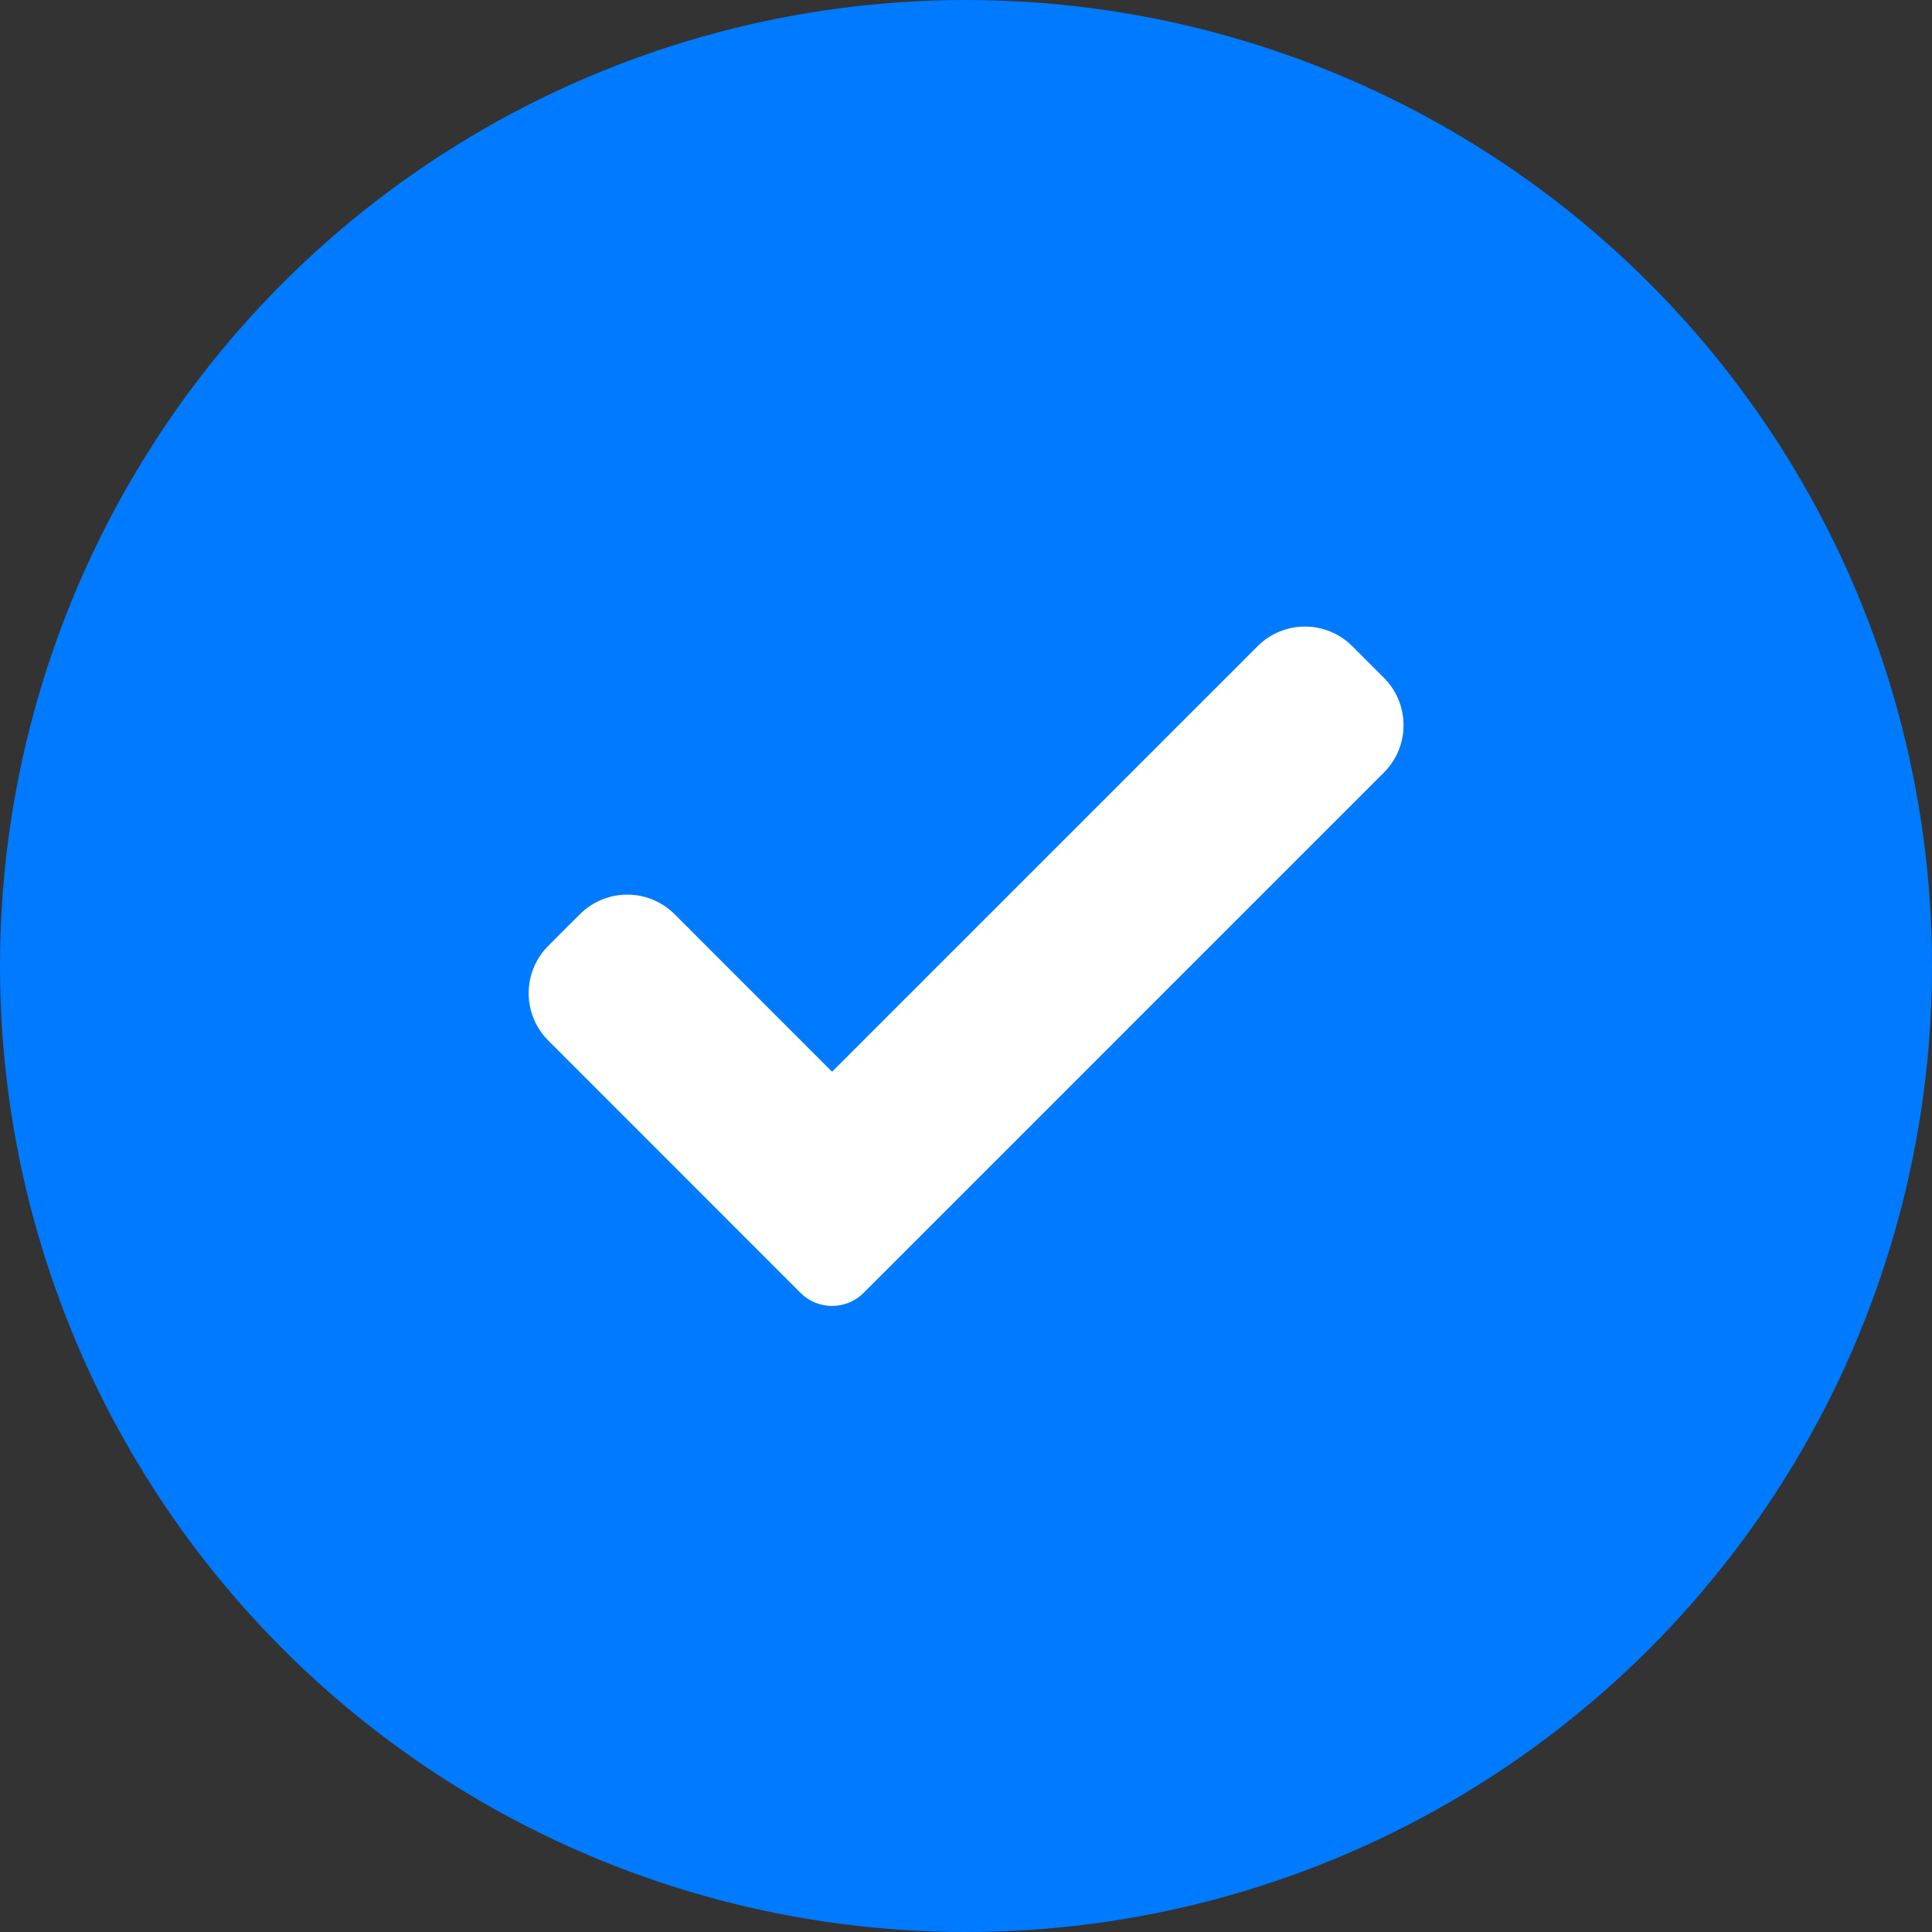 <svg width="40" height="40" viewBox="0 0 40 40" fill="none" xmlns="http://www.w3.org/2000/svg">
<rect x="0" y="0" width="40" height="40" fill="#333333" stroke="none"/>
<circle cx="20" cy="20" r="20" fill="#007AFF"/>
<g clip-path="url(#clip0_4777_2841)">
<path d="M17.881 26.767C17.708 26.941 17.472 27.038 17.227 27.038C16.982 27.038 16.746 26.941 16.573 26.767L11.352 21.544C10.81 21.002 10.81 20.123 11.352 19.582L12.006 18.928C12.548 18.387 13.425 18.387 13.967 18.928L17.227 22.189L26.037 13.379C26.579 12.837 27.457 12.837 27.998 13.379L28.652 14.033C29.194 14.575 29.194 15.454 28.652 15.995L17.881 26.767Z" fill="white"/>
</g>
<defs>
<clipPath id="clip0_4777_2841">
<rect width="18.113" height="18.113" fill="white" transform="translate(10.945 10.943)"/>
</clipPath>
</defs>
</svg>

